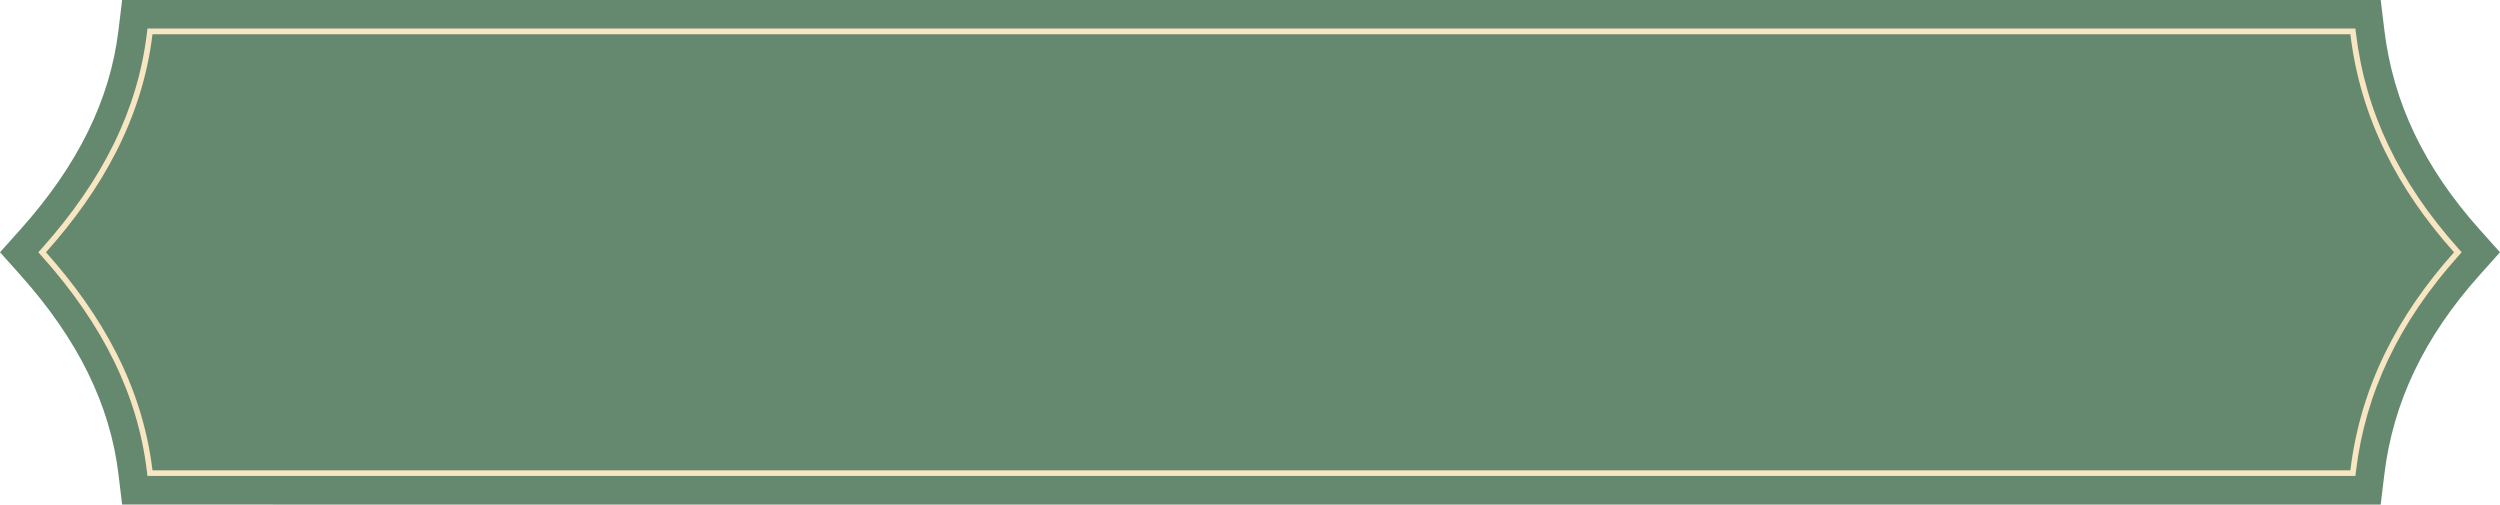 <?xml version="1.0" encoding="UTF-8" standalone="no"?><svg xmlns="http://www.w3.org/2000/svg" xmlns:xlink="http://www.w3.org/1999/xlink" fill="#000000" height="176.7" preserveAspectRatio="xMidYMid meet" version="1" viewBox="0.0 0.0 875.6 176.7" width="875.6" zoomAndPan="magnify"><g id="change1_1"><path d="M53.41,12H823.19c3.57,29.55,16.75,54.48,36.31,76.36-19.56,21.87-32.74,46.81-36.31,76.36H53.41c-3.57-29.55-17.75-54.48-37.31-76.36C35.66,66.48,49.84,41.55,53.41,12h0Z" fill="#65896f"/></g><g id="change1_2"><path d="M42.77,176.71l-1.27-10.56c-2.95-24.42-14.19-47.25-34.34-69.8l-7.15-8,7.16-8C27.31,57.82,38.55,34.98,41.5,10.56l1.27-10.56H833.82l1.28,10.56c3.06,25.29,13.96,48.13,33.34,69.8l7.15,8-7.15,8c-19.38,21.67-30.29,44.51-33.35,69.8l-1.28,10.56H42.77Z" fill="#65896f"/></g><g id="change2_1"><path d="M51.64,166.71l-.21-1.76c-3.21-26.53-15.25-51.14-36.82-75.26l-1.19-1.33,1.19-1.33C36.18,62.9,48.22,38.29,51.43,11.76l.21-1.76H824.96l.21,1.76c3.31,27.39,15.03,52.01,35.82,75.26l1.19,1.33-1.19,1.33c-20.79,23.25-32.51,47.87-35.82,75.26l-.21,1.76H51.64Z" fill="#f8e5c2"/></g><g id="change1_3"><path d="M53.41,12H823.19c3.57,29.55,16.75,54.48,36.31,76.36-19.56,21.87-32.74,46.81-36.31,76.36H53.41c-3.57-29.55-17.75-54.48-37.31-76.36C35.66,66.48,49.84,41.55,53.41,12h0Z" fill="#65896f"/></g></svg>